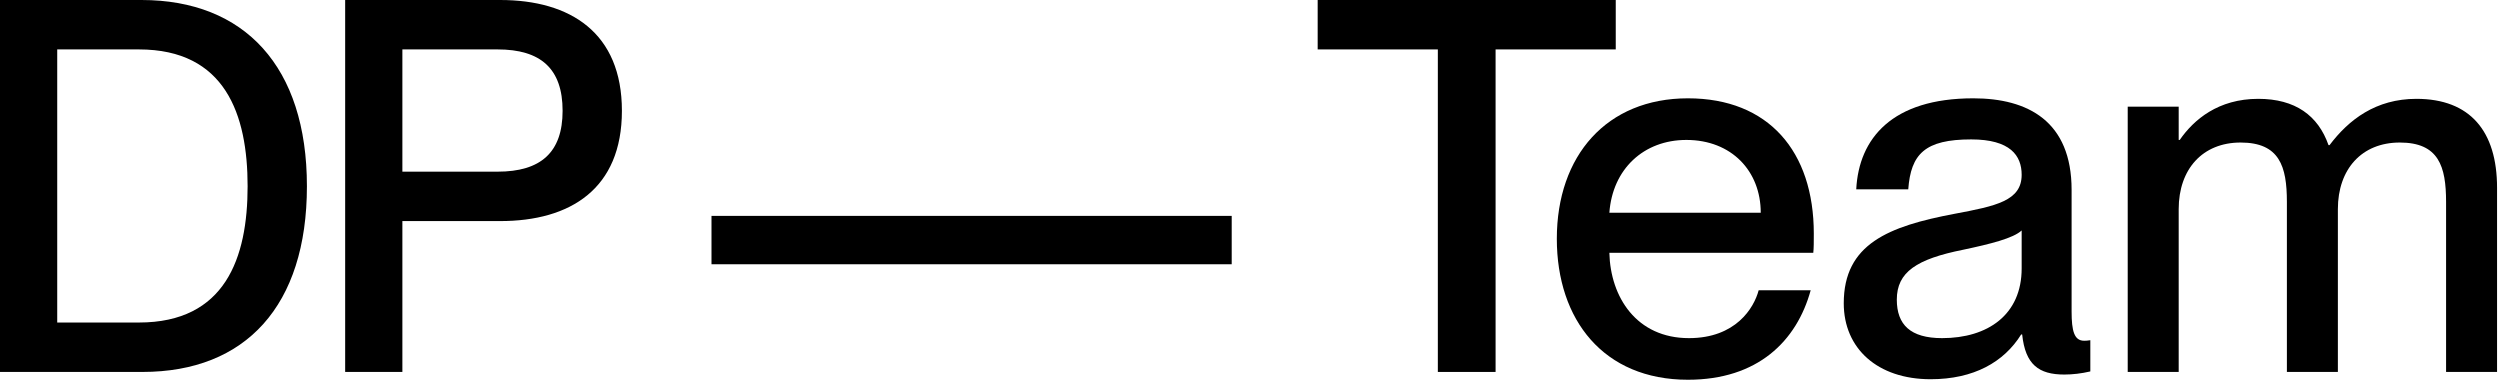 <?xml version="1.0" encoding="UTF-8"?> <svg xmlns="http://www.w3.org/2000/svg" width="395" height="60" viewBox="0 0 395 60" fill="none"><path d="M22.52 58.767H0V0H22.356C38.63 0 48.493 10.521 48.493 29.425C48.493 48.329 38.794 58.767 22.52 58.767ZM9.041 50.959H21.945C35.589 50.959 39.123 40.767 39.123 29.425C39.123 18.082 35.589 7.808 21.945 7.808H9.041V50.959Z" fill="black"></path><path d="M63.576 58.767H54.535V0H79.028C90.124 0 98.261 5.178 98.261 17.507C98.261 29.836 90.124 34.931 79.028 34.931H63.576V58.767ZM63.576 27.123H78.617C85.439 27.123 88.891 24.082 88.891 17.507C88.891 10.849 85.439 7.808 78.617 7.808H63.576V27.123Z" fill="black"></path><path d="M194.609 41.753H112.417V34.11H194.609V41.753Z" fill="black"></path><path d="M236.302 58.767H227.179V7.808H208.192V0H255.288V7.808H236.302V58.767Z" fill="black"></path><path d="M286.581 36.904C286.581 38.055 286.581 39.288 286.499 39.945H254.28C254.444 46.931 258.554 53.425 266.855 53.425C274.252 53.425 277.129 48.657 277.869 45.863H286.088C283.869 53.918 277.704 60 266.691 60C253.376 60 245.978 50.548 245.978 37.726C245.978 24.575 253.869 15.534 266.691 15.534C279.43 15.534 286.581 23.918 286.581 36.904ZM254.28 33.616H278.198C278.198 27.041 273.595 22.11 266.444 22.11C259.704 22.11 254.773 26.712 254.28 33.616Z" fill="black"></path><path d="M305.039 59.918C296.655 59.918 291.313 55.069 291.313 47.918C291.313 38.548 298.381 35.753 308.82 33.781C315.395 32.548 319.422 31.726 319.422 27.616C319.422 24.575 317.614 22.027 311.45 22.027C304.135 22.027 301.915 24.329 301.504 29.918H293.285C293.696 21.863 298.957 15.534 311.778 15.534C320.409 15.534 327.313 19.151 327.313 30V49.233C327.313 52.274 327.724 53.836 329.285 53.836C329.532 53.836 329.778 53.836 330.272 53.753V58.685C328.874 59.014 327.477 59.178 326.162 59.178C322.135 59.178 319.998 57.616 319.504 52.849H319.34C316.628 57.206 311.861 59.918 305.039 59.918ZM306.847 53.425C314.08 53.425 319.422 49.726 319.422 42.411V36.411C318.107 37.644 314.491 38.548 310.217 39.452C302.82 40.931 299.696 42.986 299.696 47.343C299.696 51.288 301.833 53.425 306.847 53.425Z" fill="black"></path><path d="M381.795 15.616C390.261 15.616 394.535 20.712 394.535 29.671V58.767H386.48V31.89C386.48 26.301 385.329 22.52 379.165 22.52C373.165 22.52 369.384 26.712 369.384 33.041V58.767H361.329V31.89C361.329 26.301 360.179 22.52 354.014 22.52C348.014 22.52 344.233 26.712 344.233 33.041V58.767H336.179V16.849H344.233V22.11H344.398C346.617 18.904 350.48 15.616 356.809 15.616C362.644 15.616 366.261 18.247 367.905 22.931H368.069C371.11 18.904 375.384 15.616 381.795 15.616Z" fill="black"></path></svg> 